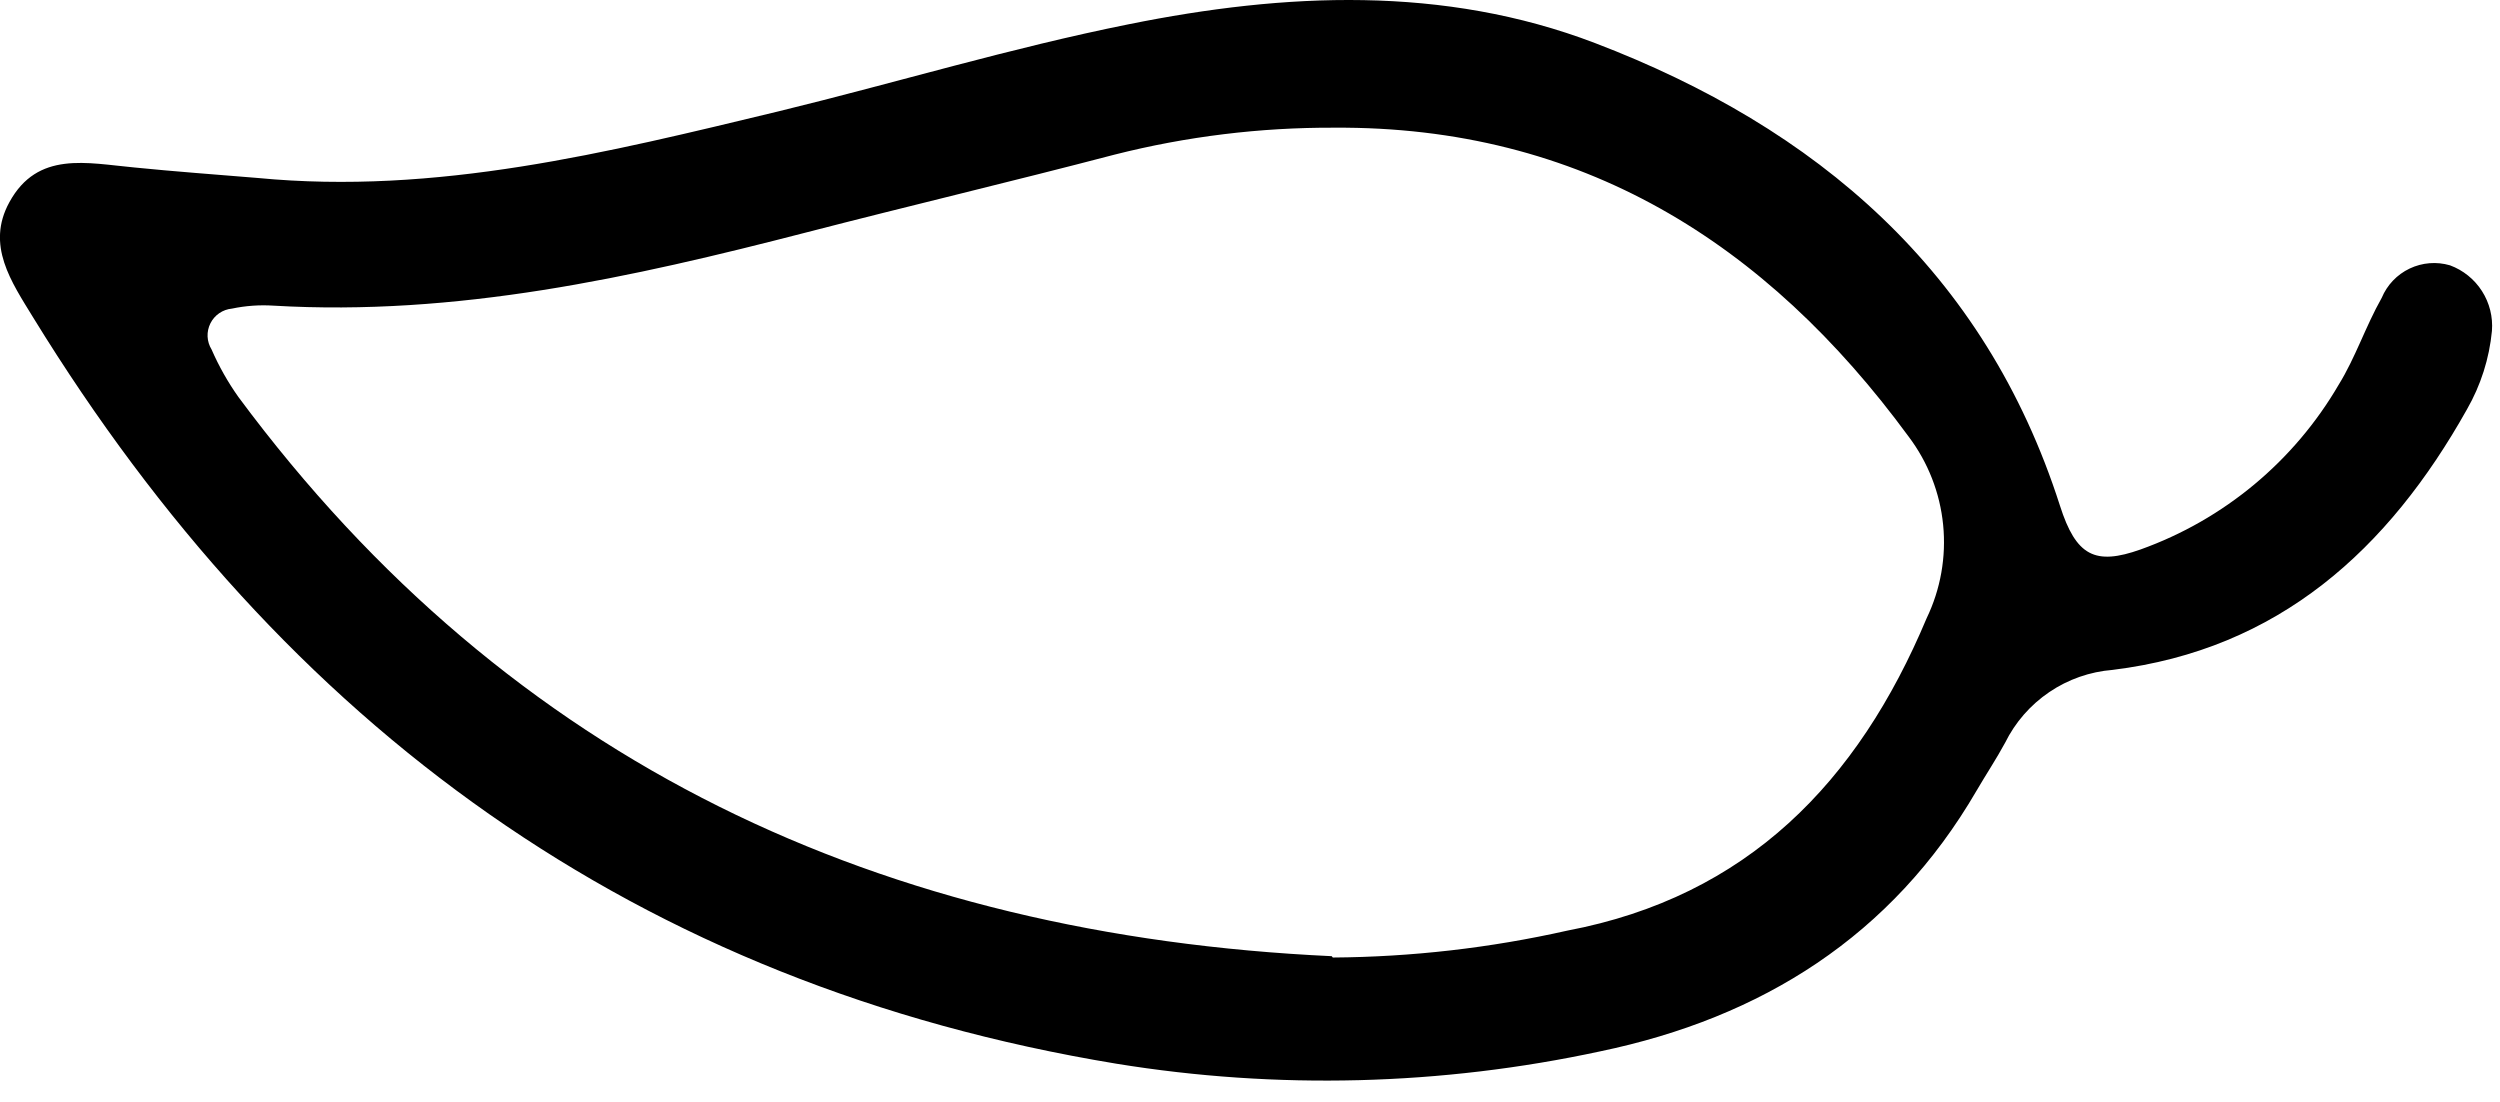 <svg width="93" height="41" viewBox="0 0 93 41" fill="none" xmlns="http://www.w3.org/2000/svg">
<g clip-path="url(#clip0_1178_4112)">
<path d="M9.58 6.62C16.24 7.26 22.58 5.68 28.97 4.14C33.32 3.08 37.61 1.78 42 0.9C47.8 -0.27 53.7 -0.55 59.33 1.6C67.58 4.75 73.83 10.08 76.63 18.81C77.23 20.69 77.94 21.04 79.63 20.44C82.731 19.328 85.341 17.157 87 14.31C87.62 13.31 88 12.14 88.6 11.08C88.8 10.601 89.17 10.213 89.639 9.99C90.107 9.767 90.642 9.724 91.14 9.87C91.63 10.051 92.048 10.388 92.329 10.828C92.611 11.269 92.741 11.789 92.7 12.31C92.602 13.338 92.284 14.334 91.77 15.23C88.85 20.44 84.77 24.16 78.59 24.92C77.746 24.987 76.933 25.271 76.232 25.747C75.531 26.222 74.965 26.871 74.59 27.63C74.26 28.24 73.88 28.81 73.53 29.41C70.38 34.83 65.53 37.86 59.53 39.11C53.611 40.385 47.506 40.541 41.53 39.57C23.7 36.63 10.57 27 1.24 11.82C0.42 10.48 -0.53 9.12 0.35 7.52C1.4 5.6 3.24 6.07 5 6.23C6.49 6.38 8 6.49 9.58 6.62ZM49.58 35.62C52.514 35.6 55.437 35.264 58.3 34.62C65 33.35 69.11 29.1 71.67 23C72.19 21.921 72.403 20.718 72.285 19.526C72.167 18.333 71.722 17.196 71 16.24C65.69 9 58.8 4.69 49.63 4.75C46.879 4.739 44.137 5.075 41.47 5.75C37.65 6.75 33.81 7.66 29.98 8.65C23.48 10.33 16.98 11.77 10.17 11.37C9.654 11.337 9.136 11.374 8.63 11.48C8.46 11.496 8.298 11.554 8.157 11.65C8.017 11.746 7.903 11.876 7.827 12.029C7.751 12.181 7.715 12.35 7.722 12.52C7.73 12.69 7.781 12.855 7.87 13C8.142 13.623 8.477 14.216 8.87 14.77C19 28.44 32.86 34.79 49.54 35.57L49.58 35.62Z" fill="black"/>
</g>
<defs>
<clipPath id="clip0_1178_4112">
<rect width="92.75" height="40.2" fill="white"/>
</clipPath>
</defs>
</svg>
